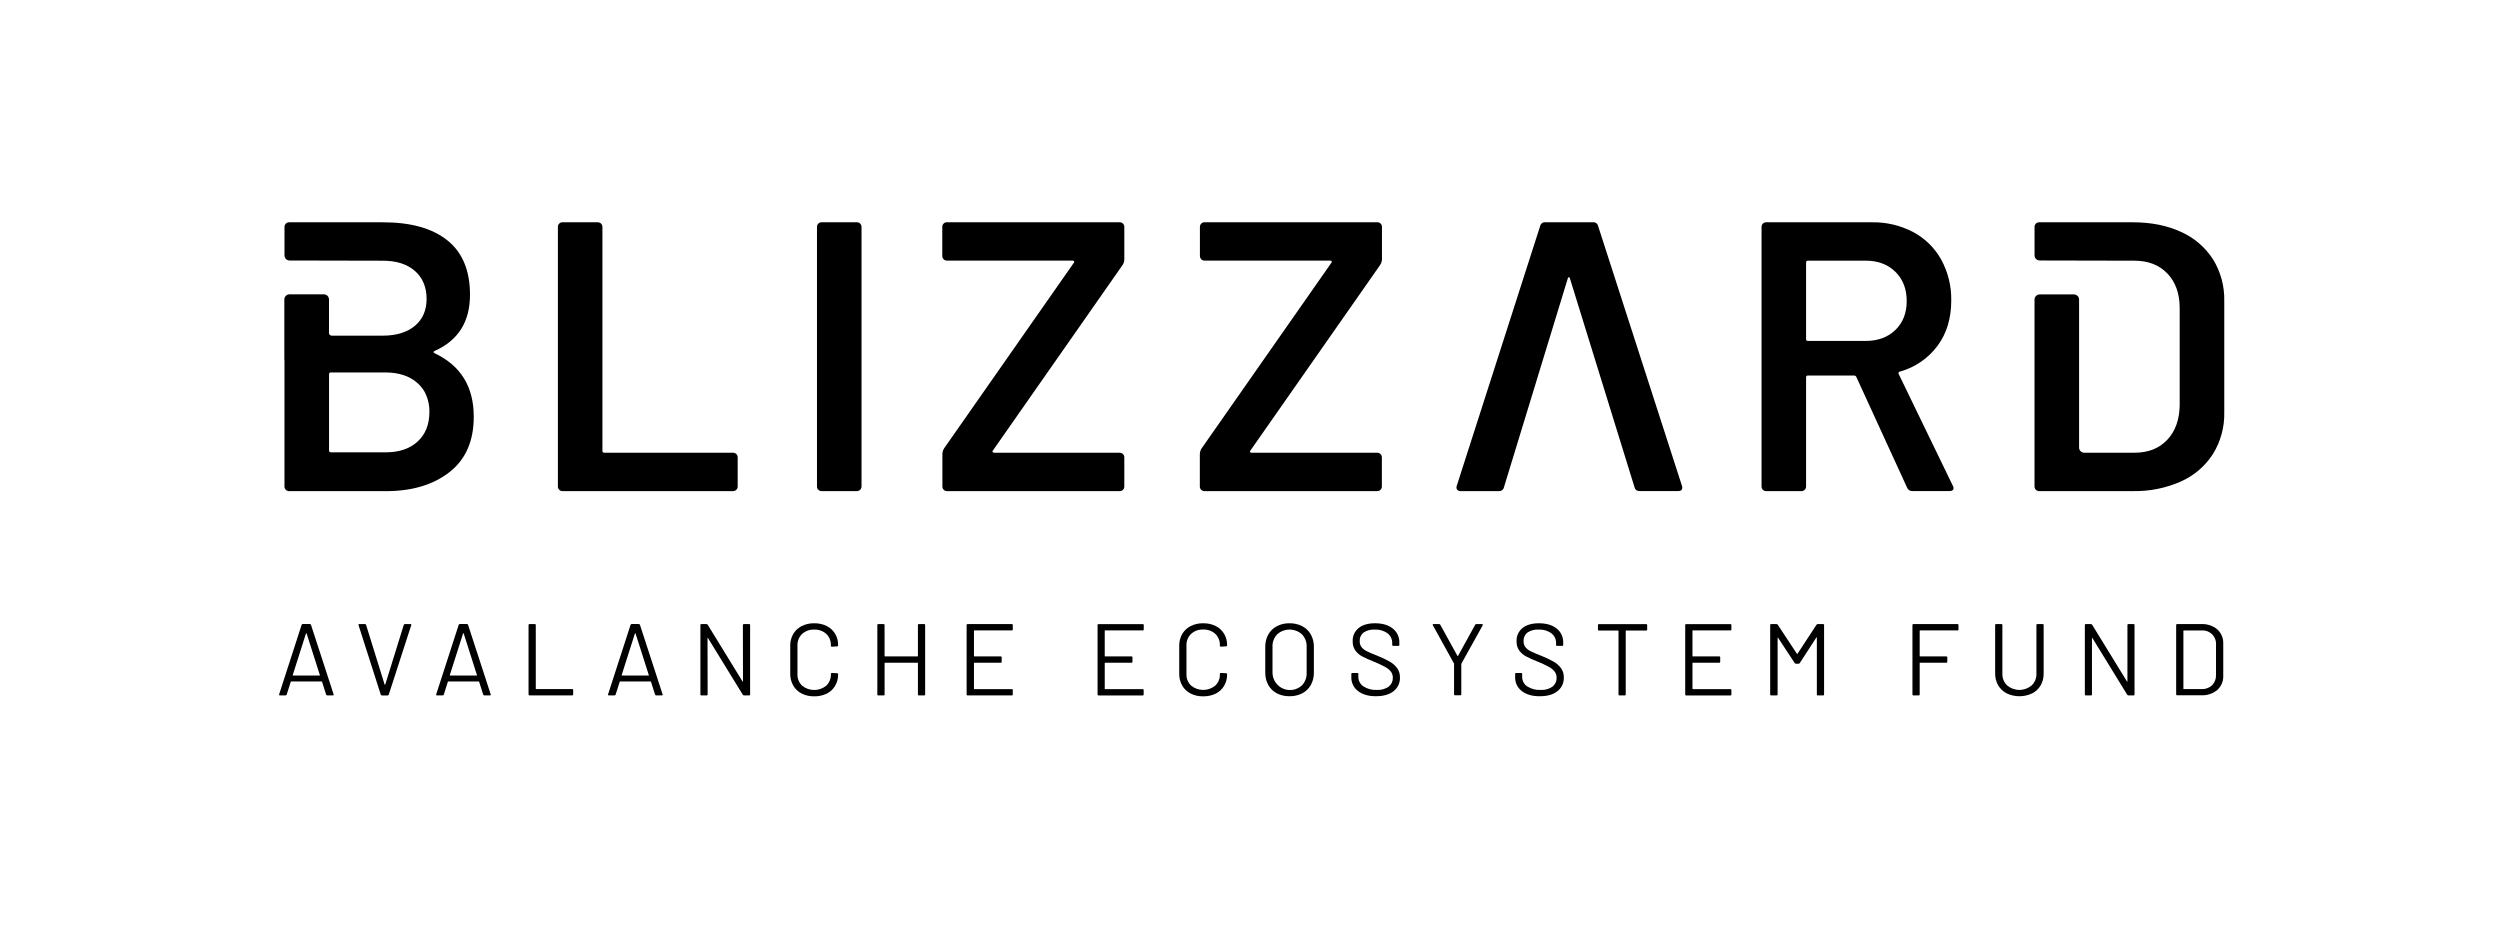 <svg fill="none" height="80" viewBox="0 0 215 80" width="215" xmlns="http://www.w3.org/2000/svg"><g fill="#000"><path d="m28.047 59.737-.351-1.105c-.002-.008-.006-.015-.013-.02-.006-.005-.015-.007-.022-.006h-2.62c-.008-.001-.016.002-.022.006-.006.005-.011.012-.013.02l-.351 1.105c-.007.021-.022.04-.041.052s-.042.018-.065.016h-.474c-.063 0-.086-.032-.069-.095l1.933-5.974c.007-.022.021-.041.04-.053.019-.013.042-.019.065-.017h.596c.023-.002.046.004.065.017.019.013.033.032.04.053l1.945 5.974.009.035c0 .041-.026.06-.079.06h-.473c-.022.001-.043-.005-.061-.018-.018-.012-.032-.03-.039-.051zm-2.862-1.653c.004.004.009.008.014.01.005.002.011.004.017.004h2.261c.011-.001.022-.006.03-.014.003-.004.005-.01.005-.015s-.002-.011-.005-.015l-1.14-3.576c-.002-.005-.005-.01-.01-.013-.005-.003-.01-.005-.016-.004-.006 0-.011.002-.016.005-.005.003-.008.007-.011.013l-1.139 3.576c-.003.005-.003.011-.002.017.002.005.005.01.01.013z"/><path d="m32.745 59.737-1.91-5.974-.009-.035c0-.04.026-.061.079-.061h.473c.023-.002.046.004.065.017.019.013.033.032.04.053l1.595 5.136c.002.005.006.01.011.013s.01.005.016.005c.005-.001.011-.002.015-.005.005-.003.008-.007.011-.012l1.594-5.136c.007-.022.021-.041.04-.053.019-.013.042-.019.065-.017h.467c.063 0 .088.032.07.097l-1.933 5.974c-.007.021-.022.04-.041.052-.019.012-.042.018-.065.016h-.481c-.022.002-.045-.004-.063-.017-.019-.012-.033-.031-.04-.052z"/><path d="m41.556 59.737-.351-1.105c-.002-.008-.007-.015-.013-.019-.006-.005-.014-.007-.022-.007h-2.618c-.008-.001-.016.002-.022.006-.006.005-.011.012-.013.02l-.351 1.105c-.007.021-.022.04-.041.052s-.042.018-.065.016h-.476c-.065 0-.088-.032-.07-.095l1.933-5.974c.007-.022.021-.041.041-.053.019-.013.042-.019.065-.017h.596c.023-.002.046.004.065.017.019.013.033.032.04.053l1.945 5.974.009.035c0 .041-.026.06-.079.06h-.473c-.021 0-.043-.006-.06-.018s-.031-.03-.038-.05zm-2.861-1.653c.008.008.018.013.03.014h2.261c.006 0 .012-.001.017-.004.005-.003.01-.006.014-.01.004-.004.006-.009.006-.015 0-.005-.002-.011-.006-.015l-1.139-3.576c-.002-.005-.006-.009-.011-.013-.005-.003-.01-.005-.016-.005-.006-0-.011.001-.016.004-.005.003-.008.008-.01.013l-1.14 3.576c-.002.005-.003.011-.001.017.002.005.005.01.01.013z"/><path d="m45.455 59.719v-5.96c-.002-.012-.001-.024.003-.036s.01-.022.019-.03c.009-.009.019-.015.03-.019s.024-.005.036-.003h.446c.012-.002.024-.001.036.003.011.004.022.01.03.019.009.009.015.019.019.03s.005.024.003.036v5.468c0 .025.011.035.035.035h3.093c.012-.002.024-.001.036.003s.022.01.03.019c.009.009.015.019.019.03.004.011.005.024.003.036v.369c0 .058-.028.086-.088.086h-3.662c-.053 0-.088-.028-.088-.086z"/><path d="m56.336 59.737-.351-1.105c-.002-.008-.006-.015-.013-.02-.006-.005-.014-.007-.022-.006h-2.62c-.008-.001-.016.002-.022.006-.006.005-.011.012-.013.02l-.351 1.105c-.007.021-.022.04-.041.052s-.042.018-.065.016h-.473c-.065 0-.088-.032-.07-.095l1.933-5.974c.007-.022.021-.041.041-.053.019-.013.042-.019.065-.017h.596c.023-.002.046.004.065.017s.033.032.041.053l1.947 5.974.009.035c0 .041-.026.06-.079.06h-.474c-.022.001-.044-.005-.062-.017s-.032-.03-.038-.051zm-2.862-1.653c.008.008.018.013.03.014h2.261c.006 0 .012-.001.017-.004.005-.003.01-.006.014-.01.002-.002.004-.004.004-.007.001-.003.002-.005.002-.008 0-.003-.001-.005-.002-.008-.001-.003-.003-.005-.004-.007l-1.139-3.576c-.002-.005-.006-.009-.011-.013-.005-.003-.01-.005-.016-.005-.006-0-.011.001-.016.004-.005.003-.008.008-.01.013l-1.139 3.576c-.002.002-.003.005-.003.008-.001.003-0.0.006 0.0.009.001.003.002.005.004.008.002.002.004.004.006.006z"/><path d="m63.976 53.671h.446c.012-.002.024-.001.036.003s.022.01.03.019c.009.009.015.019.019.03s.005.024.003.036v5.96c.002.012 0.0.024-.004.035-.004.011-.01.021-.019.03-.009.008-.019.015-.03.018s-.023.005-.035.003h-.438c-.021-0-.042-.006-.06-.016-.018-.01-.034-.025-.045-.043l-2.987-4.865c0-.018-.009-.025-.026-.021-.012 0-.018.012-.018.03l.009 4.83c.002.012 0.0.024-.004.035-.004.011-.01.021-.019.03-.009.008-.019.015-.03.018s-.023.005-.035.003h-.446c-.012.002-.024.001-.035-.003-.011-.004-.022-.01-.03-.018-.009-.008-.015-.019-.019-.03-.004-.011-.005-.023-.004-.035v-5.96c-.002-.012-.001-.024.003-.036s.01-.022.019-.03c.009-.009.019-.015.03-.019.011-.004.024-.005.036-.003h.438c.021.001.042.007.06.018.018.011.034.026.045.044l2.987 4.864c0 .018.014.025.026.023.012-.002.018-.014.018-.032l-.009-4.829c-.002-.012-.001-.024.003-.036s.01-.022.019-.03c.009-.009.019-.015.03-.019.011-.004.024-.005.036-.003z"/><path d="m68.943 59.644c-.303-.153-.554-.39-.724-.683-.176-.311-.266-.664-.258-1.021v-2.411c-.007-.353.082-.701.258-1.007.171-.291.423-.527.724-.68.334-.166.704-.249 1.077-.241.373-.008.743.073 1.079.237.299.149.55.38.722.666.176.3.265.643.258.991.001.013-.002.025-.006.037-.005.012-.011.022-.02.032-.008.009-.017.015-.028.02-.011.005-.022.007-.034.007l-.446.026c-.058 0-.088-.026-.088-.079v-.025c.008-.184-.023-.368-.09-.54s-.171-.327-.303-.456c-.286-.256-.66-.39-1.044-.372-.19-.009-.38.02-.559.085-.179.065-.343.164-.483.293-.132.128-.235.282-.304.453-.068.171-.099.354-.092.538v2.46c-.008.184.024.367.092.538.068.171.172.325.304.453.294.242.662.374 1.043.374.381 0 .749-.132 1.043-.374.132-.129.235-.284.303-.455.068-.171.099-.355.09-.539v-.019c0-.053.03-.079.088-.079l.446.026c.06 0 .088.026.088.079.007.352-.082.699-.258 1.003-.171.289-.422.522-.722.671-.336.161-.706.241-1.079.232-.373.01-.743-.072-1.077-.239z"/><path d="m79.027 53.671h.448c.012-.002.024-.001.036.003.011.004.022.01.03.019.009.009.015.019.019.03s.005.024.003.036v5.96c.001.012 0.0.024-.004.035-.004.011-.01.021-.019.03-.009.008-.019.015-.03.018-.011.004-.023.005-.035.003h-.448c-.012.002-.024.001-.035-.003-.011-.004-.021-.01-.03-.018s-.015-.019-.018-.03-.005-.023-.003-.035v-2.692c0-.023-.012-.033-.035-.033h-2.796c-.025 0-.035.011-.035.033v2.692c.002.012 0.0.024-.004.035-.004.011-.01.021-.019.03-.009.008-.019.015-.03.018s-.023.005-.035.003h-.45c-.012.002-.024.001-.035-.003-.011-.004-.021-.01-.03-.018s-.015-.019-.018-.03-.005-.023-.003-.035v-5.96c-.002-.012-.001-.024.003-.035s.01-.022.018-.03c.008-.009.018-.015.03-.019.011-.004.023-.005.035-.004h.448c.012-.002.024-.001.036.003.011.004.022.01.03.019.009.009.015.019.019.03.004.011.005.024.003.036v2.655c0 .025.011.035.035.035h2.796c.005.001.01 0 .014-.002.005-.002.009-.004.012-.007.003-.003.006-.007.008-.012.002-.004.002-.009.002-.014v-2.655c-.002-.012-.001-.024.003-.036.004-.011.01-.022.019-.03.009-.009.019-.015.03-.019.011-.004.024-.005.036-.003z"/><path d="m87.012 54.214h-3.216c-.005-.001-.01 0-.014.002-.004.002-.009.004-.012.008-.003.003-.006.007-.007.012-.002.004-.002.009-.002.014v2.165c0 .025.011.035.035.035h2.261c.012-.002.024-.001.036.003.011.004.022.01.03.019.009.009.015.019.019.03.004.011.005.024.003.036v.369c.002.012.001.024-.003.036-.004.011-.01.022-.019.03-.009.009-.019.015-.03.019-.011.004-.024.005-.036.003h-2.261c-.025 0-.035.011-.035.033v2.2c0 .025.011.035.035.035h3.216c.012-.002.024-.001.036.003.011.004.022.01.03.019.009.009.015.019.019.03.004.011.005.024.003.036v.369c.002.012 0.0.024-.004.035-.004.011-.01.021-.019.03-.009.008-.019.015-.03.018s-.023.005-.035.003h-3.794c-.06 0-.088-.028-.088-.086v-5.96c-.002-.012-.001-.024.003-.036s.01-.022.019-.03c.009-.009.019-.015.03-.019.011-.004.024-.005.036-.003h3.794c.012-.002.024-.001.036.003.011.004.022.01.03.019.009.009.015.019.019.03.004.011.005.024.003.036v.367c.002.012.001.024-.003.036-.004.011-.01.022-.019.03-.009.009-.019.015-.03.019-.011.004-.024.005-.036.003z"/><path d="m98.273 54.214h-3.231c-.005-.001-.01 0-.014.002-.004.002-.009.004-.012.008-.003.003-.006.007-.007.012-.002.004-.002.009-.002.014v2.165c-.001.005-0.0.009.002.014.002.005.004.009.007.012.003.003.007.006.012.007.004.002.009.002.014.002h2.261c.012-.002.024-.001.036.003.011.004.022.01.03.019s.015.019.019.03c.004.011.005.024.003.036v.369c.002.012.001.024-.003.036-.004.011-.01.022-.019.03s-.019.015-.03.019c-.011.004-.024.005-.036.003h-2.261c-.023 0-.035.011-.035.033v2.2c-.001.005-0.0.01.002.014.002.005.004.009.007.012.003.003.007.006.012.008.004.002.009.002.014.002h3.224c.012-.002.024-.001.036.003s.022.01.03.019c.009.009.015.019.019.03.004.011.005.024.003.036v.369c0 .058-.028.086-.088.086h-3.787c-.06 0-.088-.028-.088-.086v-5.96c-.002-.012-.001-.024.003-.036s.01-.022.019-.03c.009-.009.019-.015.03-.019s.024-.005.036-.003h3.794c.012-.002.024-.001.036.003s.022.01.03.019c.009.009.015.019.019.03s.005.024.003.036v.367c.002.012.001.024-.003.036-.004.011-.01.022-.019.03-.009.009-.019.015-.03.019-.011.004-.024.005-.036.003z"/><path d="m102.396 59.644c-.303-.153-.554-.39-.724-.683-.177-.311-.266-.664-.258-1.021v-2.411c-.007-.353.082-.701.258-1.007.171-.291.422-.527.724-.68.334-.166.704-.249 1.077-.241.373-.008.743.073 1.079.237.299.149.549.38.722.666.175.299.264.64.258.986.001.013-.001.025-.006.037-.004.012-.011.022-.02.032-.008.008-.017.015-.028.02-.011.004-.022.007-.034.007l-.446.026c-.058 0-.088-.026-.088-.079v-.025c.008-.184-.022-.368-.09-.54s-.171-.327-.303-.456c-.286-.256-.661-.39-1.044-.372-.19-.009-.38.02-.559.085-.179.065-.343.164-.483.293-.132.128-.236.282-.304.453s-.099.354-.091.538v2.46c-.008.184.023.367.091.538.068.171.172.325.304.453.294.242.662.374 1.043.374.38 0 .749-.132 1.043-.374.132-.129.235-.284.303-.455.068-.171.099-.355.09-.539v-.014c0-.053.03-.079.088-.079l.446.026c.058 0 .088.026.088.079.008.352-.082.699-.258 1.003-.171.289-.422.522-.722.671-.336.161-.704.24-1.076.232-.374.01-.745-.072-1.08-.239z"/><path d="m109.802 59.623c-.307-.163-.561-.411-.731-.715-.177-.326-.266-.693-.258-1.065v-2.209c-.008-.371.081-.738.258-1.065.17-.303.424-.551.731-.713.339-.176.716-.263 1.097-.255.382-.008.76.08 1.1.255.309.162.565.409.736.713.177.327.266.694.258 1.065v2.209c.008.371-.081.738-.258 1.065-.171.305-.427.553-.736.715-.341.174-.718.261-1.1.253-.381.008-.758-.079-1.097-.253zm2.165-.684c.137-.141.243-.309.312-.493.07-.184.101-.38.092-.577v-2.244c.009-.197-.023-.394-.092-.578-.07-.184-.176-.353-.312-.495-.292-.263-.672-.408-1.065-.408s-.772.145-1.065.408c-.136.143-.241.311-.31.496-.07.184-.101.381-.092.578v2.244c.006.291.096.573.259.814s.393.429.66.542c.268.113.563.146.849.096s.551-.183.764-.381z"/><path d="m116.789 59.429c-.184-.138-.332-.318-.432-.525-.1-.207-.149-.436-.142-.666v-.272c-.002-.012-.001-.024.003-.036s.01-.022.019-.03c.008-.009.018-.015.03-.019.011-.004.024-.005.036-.003h.428c.012-.002.024-.001.036.003.011.004.022.01.03.019.009.009.015.019.019.03s.005.024.003.036v.237c-.003.161.034.32.108.463.073.143.181.265.314.356.345.226.753.335 1.165.311.364.025.727-.075 1.026-.285.114-.09.205-.205.266-.337s.09-.276.085-.42c.005-.189-.052-.373-.161-.527-.14-.17-.313-.31-.508-.411-.308-.168-.626-.317-.952-.446-.349-.135-.69-.288-1.021-.46-.232-.122-.433-.297-.587-.51-.156-.231-.235-.505-.223-.784-.011-.218.029-.435.119-.634.089-.199.224-.374.394-.51.341-.272.809-.408 1.405-.408.648 0 1.16.152 1.534.457.182.143.328.328.425.538s.144.44.136.671v.193c0 .058-.028.086-.088.086h-.437c-.012.002-.024.001-.036-.003-.011-.004-.021-.01-.03-.018-.008-.008-.015-.018-.019-.03-.003-.011-.005-.023-.003-.035v-.158c.003-.16-.031-.319-.101-.464-.069-.145-.171-.271-.298-.369-.321-.234-.713-.349-1.109-.325-.337-.021-.672.068-.954.255-.111.086-.2.199-.258.327s-.084.269-.076.409c-.008.189.049.375.162.527.128.149.287.269.465.351.201.104.514.235.933.399.354.14.699.305 1.03.492.247.139.461.329.631.555.165.235.249.516.241.803.008.225-.037.448-.132.652-.094.204-.235.383-.411.522-.362.292-.865.438-1.508.438-.654.009-1.165-.146-1.557-.445z"/><path d="m125.049 59.707v-2.592c0-.023 0-.037 0-.044l-1.822-3.295c-.01-.016-.016-.034-.018-.053 0-.035.026-.053.079-.053h.473c.022-.002.044.003.062.014.019.011.034.028.043.048l1.473 2.673c.003.004.007.006.012.008.004.002.009.002.014.001.005 0.0.01-0.0.014-.002.005-.002.009-.004.012-.007l1.473-2.673c.01-.019.025-.035.044-.046.018-.011.04-.016.061-.015h.473c.013-.002.027 0.0.039.006.012.005.023.014.031.024.007.011.01.025.01.038 0 .013-.003.026-.01.038l-1.832 3.295c-.008.013-.011.029-.009.044v2.592c.001.012 0 .024-.003.035-.004.011-.01.022-.019.03-.008.009-.018.015-.029.019-.012.004-.024.005-.035.004h-.448c-.012.002-.025.001-.036-.003-.012-.004-.022-.01-.03-.019-.009-.009-.015-.019-.019-.03-.004-.011-.005-.024-.003-.036z"/><path d="m130.874 59.429c-.183-.138-.331-.319-.431-.526s-.148-.435-.141-.665v-.272c-.002-.012-.001-.024.003-.036.003-.011.01-.022.018-.03.009-.009.019-.015.031-.019.011-.004.024-.005.035-.003h.429c.012-.002.024-.001.036.003.011.004.022.01.03.019.009.009.015.019.019.03s.005.024.003.036v.237c-.003.161.034.319.107.462s.181.265.313.357c.346.226.755.335 1.167.311.364.025.725-.075 1.024-.285.114-.09.205-.205.266-.337s.09-.276.086-.42c.005-.189-.053-.374-.164-.527-.136-.17-.306-.31-.499-.411-.307-.168-.625-.317-.95-.446-.349-.135-.69-.288-1.021-.46-.233-.122-.433-.297-.587-.51-.156-.231-.235-.505-.223-.784-.011-.217.029-.434.118-.633s.224-.374.393-.511c.343-.272.812-.408 1.406-.408.649 0 1.16.152 1.534.457.181.143.327.328.424.538s.144.44.136.671v.193c.002.012 0 .024-.004.035-.003.011-.01.021-.018.03-.009.008-.019.015-.031.018-.011.004-.023.005-.035.003h-.437c-.06 0-.088-.028-.088-.086v-.158c.003-.16-.031-.319-.101-.464-.069-.145-.171-.271-.298-.369-.321-.234-.713-.348-1.109-.325-.338-.021-.673.068-.956.255-.11.087-.197.2-.255.328s-.084.268-.077.409c-.009.189.048.376.162.527.128.149.286.269.464.351.202.104.513.235.935.399.354.141.698.305 1.029.492.246.14.461.329.631.555.165.235.25.516.241.803.008.225-.037.448-.131.652-.095.204-.236.383-.412.522-.363.292-.866.438-1.508.438-.659.009-1.18-.146-1.564-.445z"/><path d="m141.657 53.759v.376c.001.012 0 .024-.003.036-.004.011-.011.022-.019.03-.009.009-.019.015-.031.019-.011.004-.023.005-.035.003h-1.72c-.005-.001-.01-0-.015.002-.004.002-.008.004-.012.007-.003.003-.006.007-.007.012-.002.005-.002.009-.002.014v5.461c.002.012.001.024-.002.035-.004.011-.01.021-.019.03-.008.008-.018.015-.03.018-.011.004-.023.005-.035.003h-.448c-.012.002-.024.001-.035-.003s-.022-.01-.03-.018c-.009-.008-.015-.018-.019-.03-.004-.011-.005-.023-.004-.035v-5.459c.001-.005 0-.01-.001-.014-.002-.004-.004-.009-.008-.012-.003-.003-.007-.006-.012-.007-.004-.002-.009-.002-.014-.002h-1.644c-.012.002-.025.001-.036-.003-.012-.004-.022-.01-.031-.019-.008-.009-.014-.019-.018-.03s-.005-.024-.003-.036v-.376c-.002-.012-.001-.024.003-.036.004-.011.01-.022.018-.03.009-.009.019-.015.031-.019.011-.004.024-.005.036-.003h4.057c.012-.002.024-.001.035.003s.022.01.03.018c.009.008.015.018.019.03.004.011.005.023.004.035z"/><path d="m148.811 54.214h-3.223c-.004-.001-.009 0-.014.002-.004.002-.008.004-.012.008-.003.003-.006.007-.007.012-.002.004-.002.009-.002.014v2.165c0 .005 0 .009.002.014.001.005.004.009.007.012.004.003.008.006.012.007.005.002.01.002.014.002h2.262c.012-.002.024-.001.035.003.012.004.022.01.031.019.008.009.015.019.019.03.003.011.004.024.003.036v.369c.001.012 0 .024-.003.036-.004.011-.011.022-.019.03-.009.009-.019.015-.031.019-.011.004-.023.005-.035.003h-2.262c-.023 0-.035.011-.035.033v2.2c0 .005 0 .01.002.014.001.005.004.009.007.012.004.003.008.006.012.008.005.002.01.002.014.002h3.223c.012-.002.024-.001.036.003.011.004.021.01.03.019.008.009.015.019.019.03.003.011.005.024.003.036v.369c.001.012 0 .024-.004.035-.004.011-.01.021-.019.03-.008.008-.019.015-.03.018s-.023.005-.035.003h-3.796c-.011.002-.023.001-.035-.003-.011-.004-.021-.01-.03-.018-.008-.008-.015-.019-.019-.03-.004-.011-.005-.023-.003-.035v-5.96c-.002-.012-.001-.024.003-.036.003-.011.01-.022.018-.03.009-.009.019-.015.031-.019.011-.004.024-.005.035-.003h3.796c.012-.002.024-.001.036.003.011.004.021.01.03.019.008.009.015.019.019.03.003.011.005.024.003.036v.367c.002.012 0 .024-.003.036-.004.011-.011.022-.019.03-.009.009-.019.015-.03.019-.012.004-.024.005-.036.003z"/><path d="m156.328 53.671h.457c.011-.002.023-0.0.035.004.011.004.021.01.029.019.009.009.015.019.019.03.003.011.004.023.003.035v5.96c.002.012.001.024-.003.035s-.01.021-.019.03c-.008.008-.018.015-.029.018-.012.004-.024.005-.035.003h-.448c-.012.002-.024.001-.036-.003-.011-.004-.021-.01-.03-.018-.008-.008-.015-.019-.019-.03-.003-.011-.005-.023-.003-.035v-4.874c.001-.007-.001-.014-.004-.02-.003-.006-.008-.011-.014-.015-.01 0-.019 0-.026.018l-1.42 2.191c-.01.018-.025.034-.044.045-.018.011-.039.017-.06.017h-.228c-.02-0-.041-.005-.059-.014-.018-.009-.034-.022-.046-.038l-1.429-2.174c0-.018-.014-.023-.026-.018-.007.004-.011.009-.015.015-.003.006-.004.013-.003.02v4.848c.001.012 0 .024-.004.035-.004.011-.01.021-.019.03-.008.008-.018.015-.03.018-.011.004-.023.005-.035.003h-.462c-.012.002-.024.001-.035-.003s-.022-.01-.03-.018c-.009-.008-.015-.019-.019-.03-.004-.011-.005-.023-.004-.035v-5.96c-.002-.012-.001-.024.003-.036s.01-.022.019-.03c.009-.009.019-.015.03-.019.012-.004.024-.005.036-.003h.455c.021-.001.041.003.06.012.018.009.034.023.046.041l1.648 2.499c.007.006.017.009.026.009.01 0 .019-.003.026-.009l1.629-2.49c.012-.019.029-.035.048-.046.02-.011.042-.016.065-.016z"/><path d="m168.343 54.214h-3.215c-.005-.001-.01 0-.014.002-.005.002-.009.004-.012.008-.004.003-.006.007-.008.012-.001.004-.002.009-.001.014v2.165c0 .025.01.035.035.035h2.252c.012-.002.024-0.0.035.004.012.004.022.01.03.019.009.009.015.019.019.03.003.011.004.023.003.035v.369c.001.012 0 .024-.003.035-.004.011-.01.022-.019.03-.008.009-.018.015-.03.019-.011.004-.023.005-.035.004h-2.252c-.025 0-.035.011-.035.033v2.692c.001.012 0 .024-.004.035-.004.011-.01.021-.019.03-.009.008-.019.015-.03.018s-.023.005-.035.003h-.447c-.059 0-.087-.028-.087-.086v-5.96c-.002-.012-.001-.024.003-.036.003-.011.01-.022.018-.03.009-.009.019-.015.031-.019.011-.004.023-.005.035-.003h3.785c.012-.002.024-.001.036.003.011.004.022.01.03.019.009.009.015.019.019.03s.005.024.003.036v.367c.002.012.001.024-.003.036-.004.011-.01.022-.019.03-.008.009-.019.015-.03.019-.012.004-.024.005-.036.003z"/><path d="m172.581 59.632c-.306-.155-.561-.394-.736-.689-.179-.313-.27-.669-.262-1.03v-4.154c-.002-.012-.001-.024.003-.036s.01-.022.019-.03c.008-.009.019-.015.03-.019.012-.004.024-.005.036-.003h.446c.012-.002.024-.001.036.003.011.004.022.01.03.019.009.009.015.019.019.03s.005.024.003.036v4.171c-.007.187.025.374.094.549s.174.332.308.464c.296.252.672.39 1.061.39.388 0 .764-.138 1.06-.39.134-.131.24-.289.309-.463.07-.174.102-.361.095-.549v-4.171c-.001-.012 0-.024.003-.036.004-.011.011-.022.019-.03.009-.009.019-.015.031-.019.011-.004.023-.005.035-.003h.446c.012-.002.025-.001.036.003.012.004.022.01.031.019.008.009.014.019.018.03s.005.024.003.036v4.154c.008.36-.081.716-.258 1.03-.172.296-.427.535-.733.689-.341.161-.714.244-1.091.244s-.75-.083-1.091-.244z"/><path d="m183.036 53.671h.446c.012-.002.024-.001.036.003.011.004.022.01.03.019.009.009.015.019.019.03s.005.024.003.036v5.96c.002.012 0 .024-.004.035-.004.011-.01.021-.018.03-.009.008-.019.015-.031.018-.011.004-.023.005-.035.003h-.437c-.021-0-.042-.006-.061-.016-.018-.01-.034-.025-.045-.043l-2.987-4.865c0-.018-.009-.025-.026-.021-.013 0-.018.012-.018.03v4.83c.002.012 0 .024-.003.035-.004.011-.011.021-.019.03-.009.008-.019.015-.031.018-.011.004-.023.005-.035.003h-.435c-.06 0-.088-.028-.088-.086v-5.96c-.002-.012-.001-.024.003-.036s.01-.022.019-.03c.008-.009.019-.015.03-.019s.024-.005.036-.003h.437c.021.001.042.007.061.018.018.011.033.026.045.044l2.987 4.864c0 .018.014.025.026.023.012-.002.018-.014.018-.032v-4.829c-.002-.011-.001-.022.002-.033.003-.011.009-.021.016-.029.008-.008.017-.015.027-.019.01-.005.021-.007.032-.007z"/><path d="m187.15 59.719v-5.96c-.002-.012 0-.024.003-.036.004-.011.011-.022.019-.03.009-.009.019-.015.031-.019.011-.004.023-.005.035-.003h2.068c.501-.026.994.137 1.381.455.17.155.304.346.393.558.088.212.13.442.12.672v2.752c.01.23-.032.459-.12.672-.089.212-.223.403-.393.558-.387.319-.88.482-1.381.455h-2.068c-.011.002-.022.001-.032-.002s-.02-.008-.028-.015c-.008-.007-.015-.015-.02-.025-.005-.01-.007-.02-.008-.031zm.657-.457h1.526c.165.009.331-.016.487-.073s.298-.145.419-.259c.115-.118.204-.258.262-.412.058-.154.084-.318.076-.482v-2.585c.012-.166-.012-.332-.071-.488-.058-.156-.15-.297-.268-.414s-.26-.207-.417-.264c-.156-.057-.323-.079-.488-.065h-1.526c-.004-.001-.009 0-.014.002-.004.002-.008.004-.012.008-.003.003-.006.007-.007.012-.002.004-.002.009-.002.014v4.978c.001.004.002.008.004.012s.005.007.008.009c.003.003.007.005.011.006.004.001.008.001.012.001z"/><path d="m48.092 42.12c-.037-.036-.067-.08-.086-.129-.02-.048-.029-.1-.028-.152v-22.328c-.001-.052.008-.104.028-.152.02-.048.049-.092.086-.129.037-.037.081-.066.129-.086.048-.02.1-.029.152-.028h3.04c.052-0.0.103.01.151.03.048.02.092.049.129.086.037.037.066.08.086.129.02.048.03.1.03.152v19.256c-.003.022-.001.045.006.067.007.021.019.041.035.057.016.016.035.028.057.035.021.007.044.009.067.006h11.07c.052-0.0.104.01.152.03.048.02.092.049.129.086.037.037.066.081.086.129.02.048.03.1.03.152v2.509c0.0.052-.01.104-.03.152-.02.048-.049.092-.086.129s-.081.066-.129.086c-.048.02-.1.03-.152.03h-14.67c-.052.001-.104-.009-.153-.029-.048-.02-.092-.05-.129-.087z"/><path d="m70.376 42.12c-.038-.036-.067-.08-.087-.129-.02-.048-.03-.1-.029-.153v-22.328c-0-.052.01-.104.03-.152s.049-.092.086-.129c.037-.037.081-.066.129-.086.048-.02.1-.03.152-.029h3.038c.052-.001.104.009.152.029.048.02.092.049.129.086.037.037.066.081.086.129s.03.1.03.152v22.328c0.0.052-.01.104-.03.152s-.049.092-.086.129c-.037.037-.081.066-.129.086-.048.02-.1.03-.152.03h-3.038c-.052.001-.104-.009-.153-.029-.048-.02-.092-.05-.129-.087z"/><path d="m81.16 42.12c-.037-.036-.067-.08-.086-.129-.02-.048-.029-.1-.028-.152v-2.812c.007-.177.065-.349.165-.495l11.13-15.92c.02-.015.034-.036.04-.06.006-.024.004-.049-.006-.072-.013-.023-.033-.041-.056-.053-.023-.012-.05-.017-.076-.014h-10.81c-.052 0-.103-.01-.152-.03s-.092-.049-.129-.086c-.037-.037-.066-.081-.086-.129-.02-.048-.03-.1-.03-.152v-2.507c-.001-.052.008-.104.028-.152.02-.048.049-.092.086-.129.037-.037.081-.066.129-.086.048-.02.1-.029.152-.028h14.864c.052-.001.104.009.152.029.048.02.092.049.129.086.037.037.066.081.086.129.02.048.03.1.03.152v2.811c-.008.178-.066.349-.167.495l-11.13 15.92c-.02.015-.034.036-.04.06-.006.024-.004.05.007.072.013.023.032.042.056.054.024.012.05.016.076.013h10.801c.052-.001.104.009.152.029.048.02.092.05.129.087.037.037.067.081.087.129.02.048.03.1.029.152v2.509c.001.052-.009.104-.029.152-.02.048-.049.092-.087.129-.037.037-.08.067-.129.087-.048.02-.1.03-.152.029h-14.864c-.051-.001-.102-.012-.148-.032-.047-.021-.089-.05-.124-.087z"/><path d="m103.301 42.12c-.038-.036-.068-.08-.088-.129s-.029-.1-.028-.153v-2.812c.01-.178.071-.35.175-.495l11.13-15.92c.02-.015.034-.036.04-.06.006-.024.004-.049-.007-.072-.013-.023-.032-.041-.055-.053-.024-.012-.05-.017-.076-.014h-10.803c-.052 0-.104-.01-.152-.029-.048-.02-.092-.049-.129-.086-.037-.037-.066-.08-.086-.129s-.03-.1-.03-.152v-2.507c-.001-.052.01-.104.029-.152.02-.048.05-.092.087-.129.037-.037.08-.066.129-.086.048-.02.1-.03.152-.029h14.863c.053-.001.104.009.153.029.048.02.092.049.129.086.037.037.066.081.086.129s.03.1.03.152v2.811c-.011.178-.072.35-.176.495l-11.13 15.92c-.02.015-.035.036-.041.06s-.003.05.008.072c.012.023.032.042.055.054.024.012.05.016.077.013h10.801c.052-.001.104.009.152.029.049.02.092.05.129.087.037.037.067.081.086.129.02.048.03.1.03.152v2.509c0 .052-.01.104-.03.152-.019.048-.049.092-.086.129-.037.037-.08.067-.129.087-.048.02-.1.03-.152.029h-14.855c-.054.002-.107-.008-.157-.029s-.094-.051-.131-.091z"/><path d="m135.021 23.97c-.021-.088-.055-.132-.098-.132-.044 0-.078.044-.101.132l-5.482 17.935c-.02.097-.074.184-.153.245s-.176.091-.276.086h-3.296c-.055.004-.11-.004-.162-.024-.051-.02-.097-.051-.135-.092-.035-.051-.057-.11-.062-.171-.006-.062.004-.123.029-.18l7.167-22.326c.02-.098.075-.185.154-.245.079-.061.177-.091.276-.085h4.128c.099-.006.198.024.277.085.079.061.133.148.153.245l7.205 22.326c.024.052.035.108.033.165 0 .199-.121.299-.364.299h-3.314c-.099.005-.197-.025-.276-.085s-.134-.147-.154-.245z"/><path d="m164.01 41.937-4.361-9.511c-.016-.039-.043-.073-.078-.096s-.077-.036-.119-.035h-3.964c-.022-.003-.045-.001-.067.006-.021.007-.041.019-.057.035-.016.016-.028.036-.035.057s-.009.044-.006.067v9.38c0 .052-.01.104-.03.152s-.049.092-.085.129c-.037.037-.081.066-.129.086s-.099.03-.152.03h-3.039c-.053 0-.104-.01-.152-.03-.049-.02-.092-.049-.129-.086-.037-.037-.066-.081-.086-.129-.019-.048-.029-.1-.029-.152v-22.328c-.001-.052.009-.104.028-.152.02-.048.049-.092.086-.129.037-.037.081-.066.129-.086.049-.02.1-.029.153-.028h9.082c1.241-.025 2.468.264 3.567.842 1.017.543 1.855 1.369 2.413 2.377.584 1.078.88 2.288.857 3.514 0 1.523-.39 2.817-1.172 3.881-.805 1.085-1.95 1.869-3.252 2.23-.021-.001-.043.005-.061.017-.017.012-.031.029-.039.048-.011.02-.016.043-.016.066s.005.045.016.066l4.658 9.612c.035.061.057.129.065.199 0 .176-.121.265-.364.265h-3.163c-.099.007-.198-.018-.283-.071-.084-.053-.149-.132-.186-.225zm-8.687-19.355v6.574c-.003.022-.001.045.006.067.007.022.019.041.035.057.016.016.036.028.057.035.022.007.045.009.067.006h4.955c1.054 0 1.907-.314 2.559-.942.651-.628.976-1.459.975-2.493 0-1.034-.325-1.871-.975-2.511-.651-.64-1.503-.959-2.559-.958h-4.955c-.022-.003-.045-.001-.067.006-.021.007-.041.019-.057.035-.016.016-.028.036-.035.057s-.009.044-.006.067z"/><path d="m190.319 22.301c-.668-1.039-1.627-1.86-2.757-2.36-1.189-.549-2.568-.824-4.136-.824h-8.058c-.053-.001-.104.009-.152.029-.049.02-.093.049-.13.086-.037.037-.066.081-.086.129s-.03.1-.029.152v2.448c0 .117.046.229.129.312.082.083.195.129.312.129l8.146.018c1.189 0 2.136.369 2.841 1.107s1.057 1.734 1.054 2.987v8.357c-.021 1.234-.378 2.219-1.072 2.955-.693.737-1.624 1.106-2.792 1.107h-4.347c-.058 0-.115-.011-.169-.034-.054-.022-.102-.055-.143-.096s-.074-.09-.096-.144-.033-.111-.033-.169v-12.727c0-.117-.047-.23-.13-.313-.083-.083-.195-.13-.313-.13h-2.946c-.118 0-.231.047-.314.13-.083.083-.129.196-.129.313v16.076c0 .052.01.104.03.152.019.048.049.092.086.129.036.037.08.066.129.086.048.02.1.03.152.03h8.06c1.42.029 2.829-.253 4.129-.826 1.13-.501 2.089-1.322 2.757-2.362.665-1.076 1.003-2.321.975-3.585v-9.578c.03-1.263-.306-2.508-.968-3.585z"/><path d="m37.382 30.377c-.134-.065-.134-.132 0-.197 2.024-.903 3.037-2.511 3.038-4.823 0-2.091-.65-3.654-1.949-4.69s-3.149-1.552-5.549-1.55h-8.06c-.052-0-.103.01-.151.03-.048.02-.092.049-.129.086-.037.037-.066.08-.086.129s-.03.1-.03.152v2.448c0 .117.046.229.129.312.083.083.195.129.312.129l8.014.018c1.171 0 2.091.293 2.759.878.668.586 1.003 1.384 1.007 2.395 0 .991-.336 1.767-1.007 2.328-.671.561-1.591.842-2.759.844h-4.393c-.031 0-.061-.006-.09-.018-.029-.012-.054-.029-.076-.051s-.039-.048-.051-.076c-.012-.029-.018-.059-.017-.09v-2.876c0-.117-.047-.23-.13-.313-.083-.083-.196-.13-.313-.13h-2.955c-.117 0-.23.047-.313.13-.083.083-.13.196-.13.313v5.171h.012v10.915c-.001.052.009.104.029.153.02.048.05.092.087.129.036.037.08.067.128.087.048.02.1.03.152.029h8.327c2.247 0 4.069-.545 5.466-1.636s2.094-2.681 2.089-4.772c0-2.576-1.121-4.393-3.363-5.451zm-1.471 7.598c-.671.616-1.58.924-2.725.924h-4.723c-.022.003-.045.001-.066-.006-.021-.007-.041-.019-.057-.035s-.028-.035-.035-.056-.01-.044-.007-.066v-6.542c-.003-.022-.001-.045.006-.067.007-.021.019-.041.035-.057.016-.016.036-.028.057-.035.021-.007.044-.009.067-.006h4.658c1.171 0 2.096.303 2.775.908.254.222.468.487.633.782.277.539.414 1.139.399 1.745-.006 1.058-.344 1.895-1.016 2.511z"/></g></svg>